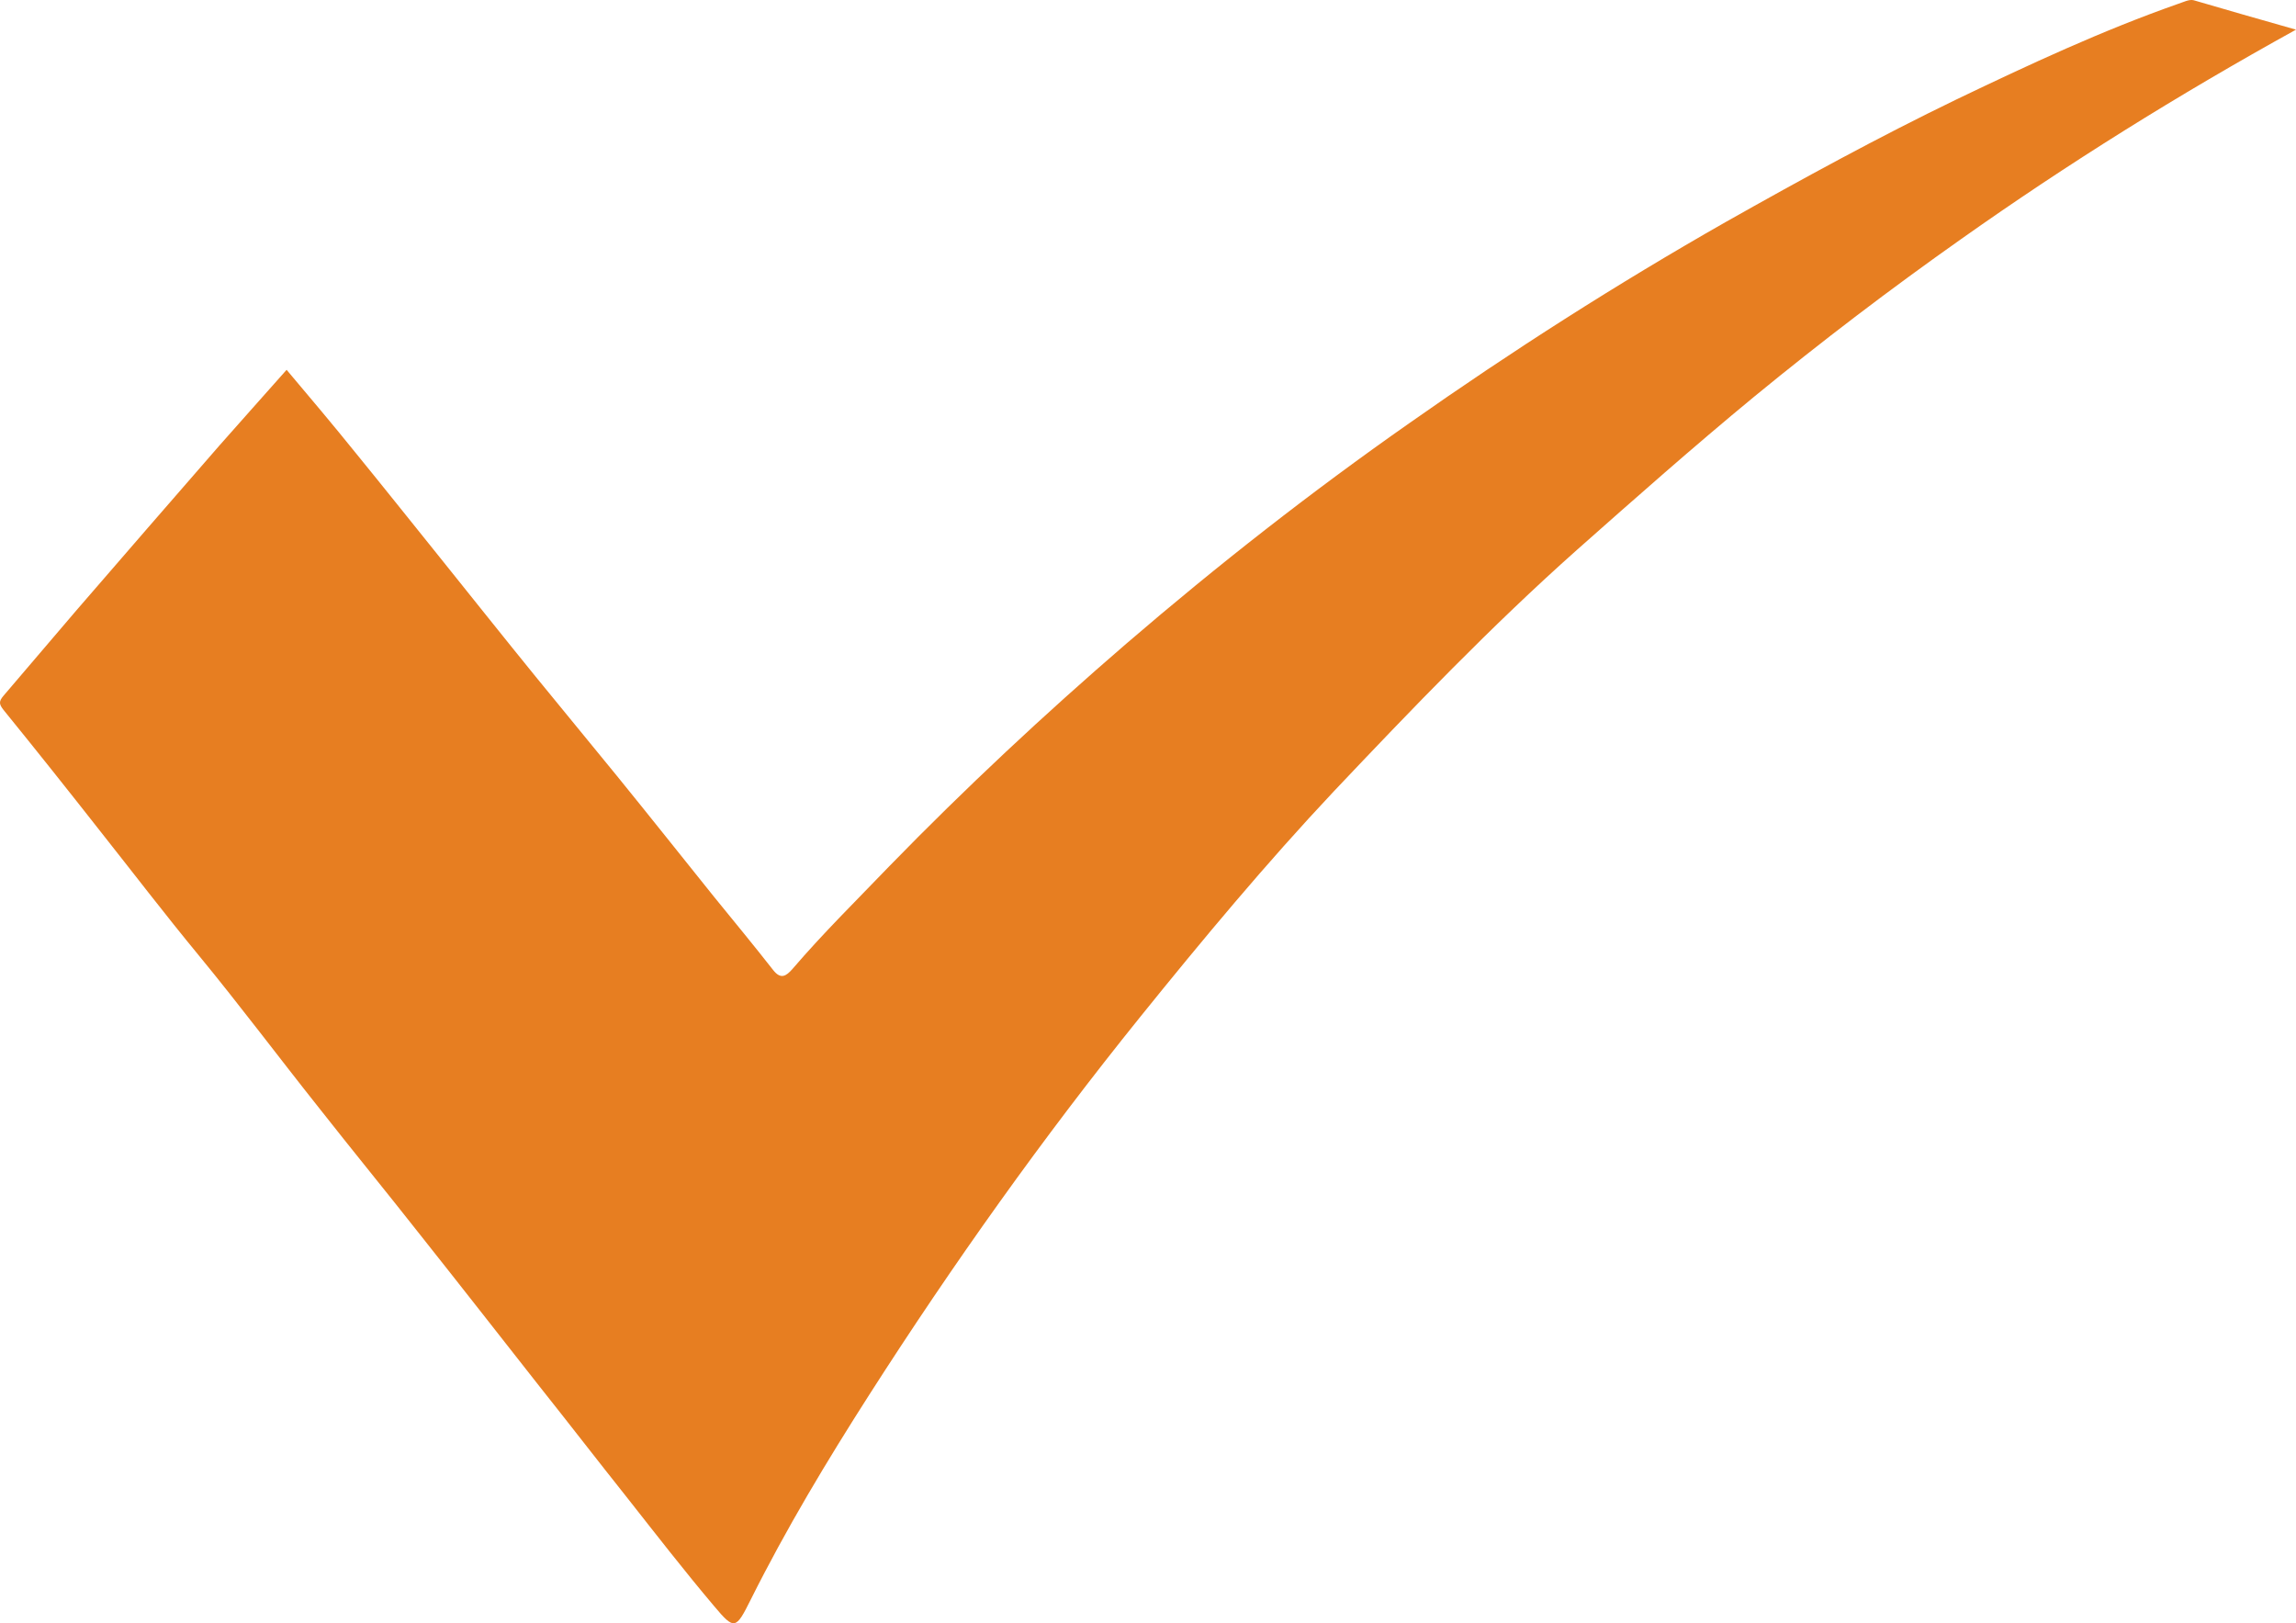 <?xml version="1.0" encoding="utf-8"?>
<svg xmlns="http://www.w3.org/2000/svg" fill="none" height="100%" overflow="visible" preserveAspectRatio="none" style="display: block;" viewBox="0 0 58 41" width="100%">
<path d="M58 0.749C55.011 2.401 52.224 4.141 49.543 6.037C47.756 7.298 46.007 8.628 44.306 10.025C42.787 11.277 41.307 12.586 39.828 13.896C37.675 15.812 35.676 17.894 33.696 19.986C31.986 21.804 30.381 23.73 28.805 25.684C26.345 28.734 24.077 31.921 21.962 35.224C20.886 36.906 19.858 38.616 18.964 40.405C18.589 41.158 18.551 41.177 18.042 40.571C17.282 39.672 16.562 38.743 15.831 37.815C15.091 36.886 14.361 35.938 13.621 35.009C12.622 33.739 11.622 32.458 10.613 31.188C9.767 30.112 8.902 29.057 8.057 27.982C7.038 26.701 6.058 25.391 5.02 24.13C4.174 23.104 3.358 22.038 2.531 20.993C1.724 19.966 0.917 18.95 0.09 17.933C-0.025 17.787 -0.035 17.718 0.09 17.572C0.705 16.858 1.311 16.135 1.926 15.421C3.127 14.033 4.328 12.645 5.539 11.257C6.096 10.622 6.663 9.996 7.24 9.341C7.826 10.035 8.412 10.729 8.979 11.433C9.681 12.293 10.373 13.163 11.074 14.033C11.891 15.05 12.698 16.066 13.525 17.083C14.207 17.923 14.899 18.754 15.582 19.595C16.408 20.611 17.215 21.628 18.032 22.645C18.532 23.26 19.041 23.876 19.531 24.502C19.723 24.746 19.858 24.658 20.021 24.472C20.8 23.563 21.645 22.733 22.472 21.872C24.384 19.908 26.383 18.041 28.459 16.252C30.756 14.277 33.129 12.42 35.599 10.69C38.184 8.872 40.846 7.171 43.595 5.607C45.517 4.522 47.448 3.467 49.428 2.509C51.263 1.629 53.108 0.769 55.031 0.094C55.155 0.055 55.3 -0.023 55.415 0.006C56.251 0.251 57.068 0.485 58 0.749Z" fill="#E77E21" id="Vector"/>
</svg>